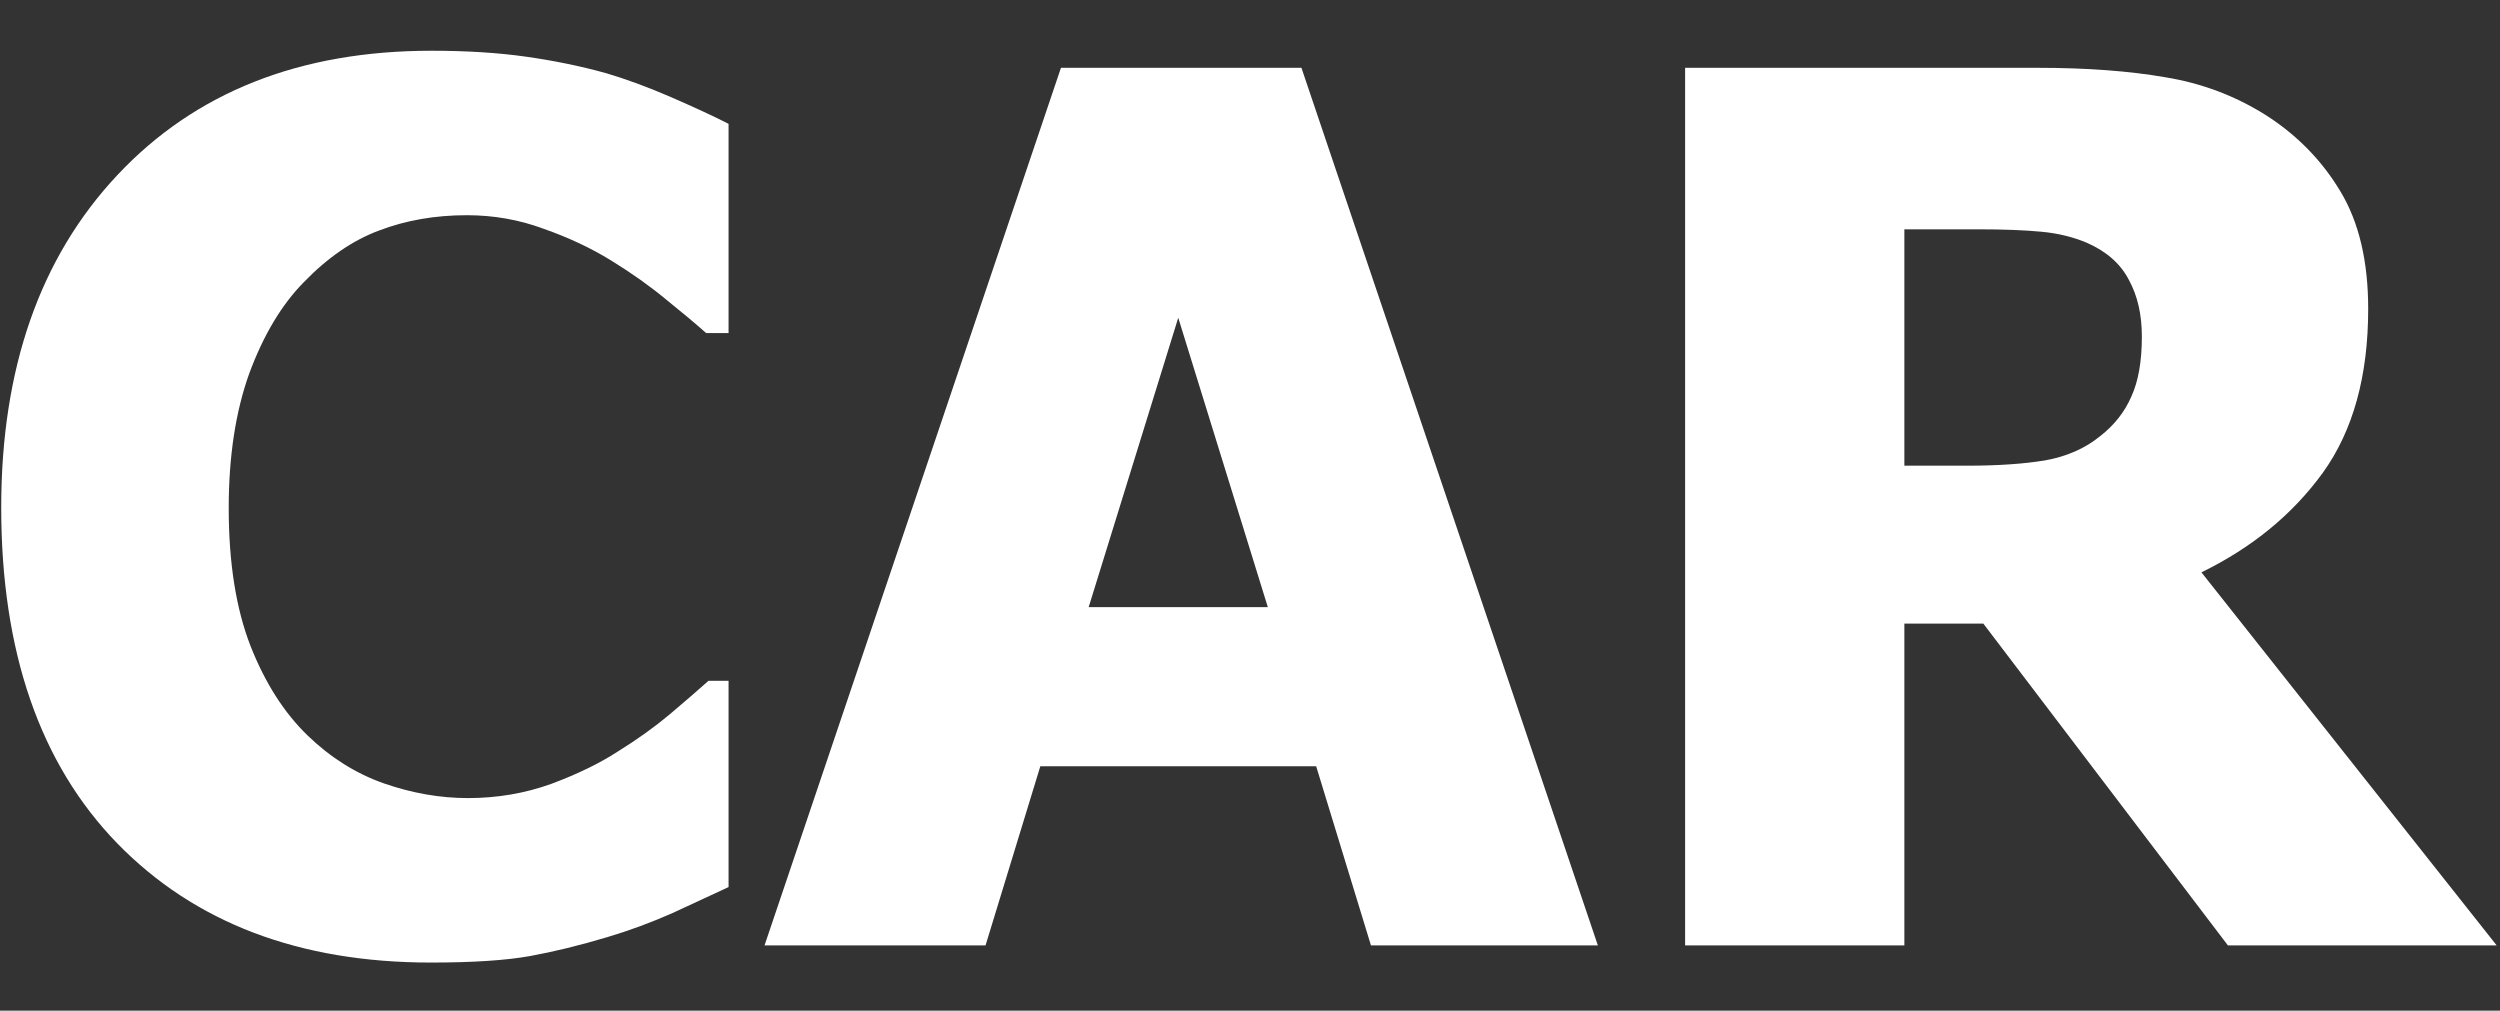 <?xml version="1.0" encoding="UTF-8"?> <svg xmlns="http://www.w3.org/2000/svg" width="47" height="19" viewBox="0 0 47 19" fill="none"><rect x="0" y="0" width="47" height="19" fill="#333333" stroke="none"/> <path d="M8.101 18.096C5.626 18.096 3.662 17.349 2.206 15.857C0.751 14.358 0.023 12.252 0.023 9.541C0.023 6.926 0.751 4.843 2.206 3.292C3.669 1.733 5.638 0.954 8.112 0.954C8.77 0.954 9.361 0.991 9.885 1.065C10.409 1.139 10.912 1.242 11.392 1.375C11.769 1.486 12.179 1.637 12.622 1.829C13.065 2.022 13.423 2.188 13.697 2.328V6.262H13.276C13.076 6.084 12.825 5.874 12.522 5.63C12.219 5.379 11.876 5.135 11.492 4.899C11.108 4.662 10.683 4.463 10.217 4.3C9.759 4.13 9.279 4.046 8.777 4.046C8.179 4.046 7.628 4.142 7.126 4.334C6.631 4.518 6.158 4.843 5.708 5.309C5.294 5.73 4.954 6.299 4.688 7.015C4.43 7.732 4.3 8.577 4.3 9.553C4.3 10.579 4.437 11.444 4.71 12.145C4.984 12.84 5.342 13.401 5.785 13.829C6.214 14.243 6.69 14.542 7.215 14.727C7.746 14.912 8.275 15.004 8.799 15.004C9.346 15.004 9.867 14.915 10.361 14.738C10.856 14.553 11.274 14.35 11.614 14.129C11.983 13.9 12.308 13.667 12.589 13.431C12.869 13.194 13.113 12.984 13.32 12.799H13.697V16.677C13.394 16.818 13.043 16.98 12.644 17.165C12.245 17.342 11.835 17.494 11.414 17.619C10.897 17.774 10.413 17.892 9.963 17.974C9.512 18.055 8.891 18.096 8.101 18.096Z" fill="white"></path> <path d="M14.373 17.774L19.946 1.275H24.467L30.04 17.774H25.774L24.744 14.406H19.558L18.528 17.774H14.373ZM23.835 11.414L22.151 5.974L20.467 11.414H23.835Z" fill="white"></path> <path d="M46.938 17.774H41.885L37.287 11.724H35.802V17.774H31.68V1.275H38.317C39.233 1.275 40.031 1.335 40.711 1.453C41.39 1.564 42.018 1.8 42.594 2.162C43.185 2.539 43.654 3.019 44.002 3.602C44.349 4.178 44.522 4.914 44.522 5.807C44.522 7.07 44.238 8.097 43.669 8.888C43.1 9.671 42.34 10.295 41.387 10.76L46.938 17.774ZM40.267 6.328C40.267 5.914 40.186 5.56 40.024 5.264C39.869 4.962 39.606 4.729 39.237 4.566C38.978 4.456 38.69 4.385 38.373 4.356C38.055 4.326 37.66 4.311 37.187 4.311H35.802V8.755H36.988C37.564 8.755 38.051 8.721 38.45 8.655C38.857 8.581 39.2 8.43 39.481 8.201C39.747 7.994 39.943 7.746 40.068 7.458C40.201 7.17 40.267 6.793 40.267 6.328Z" fill="white"></path> </svg> 